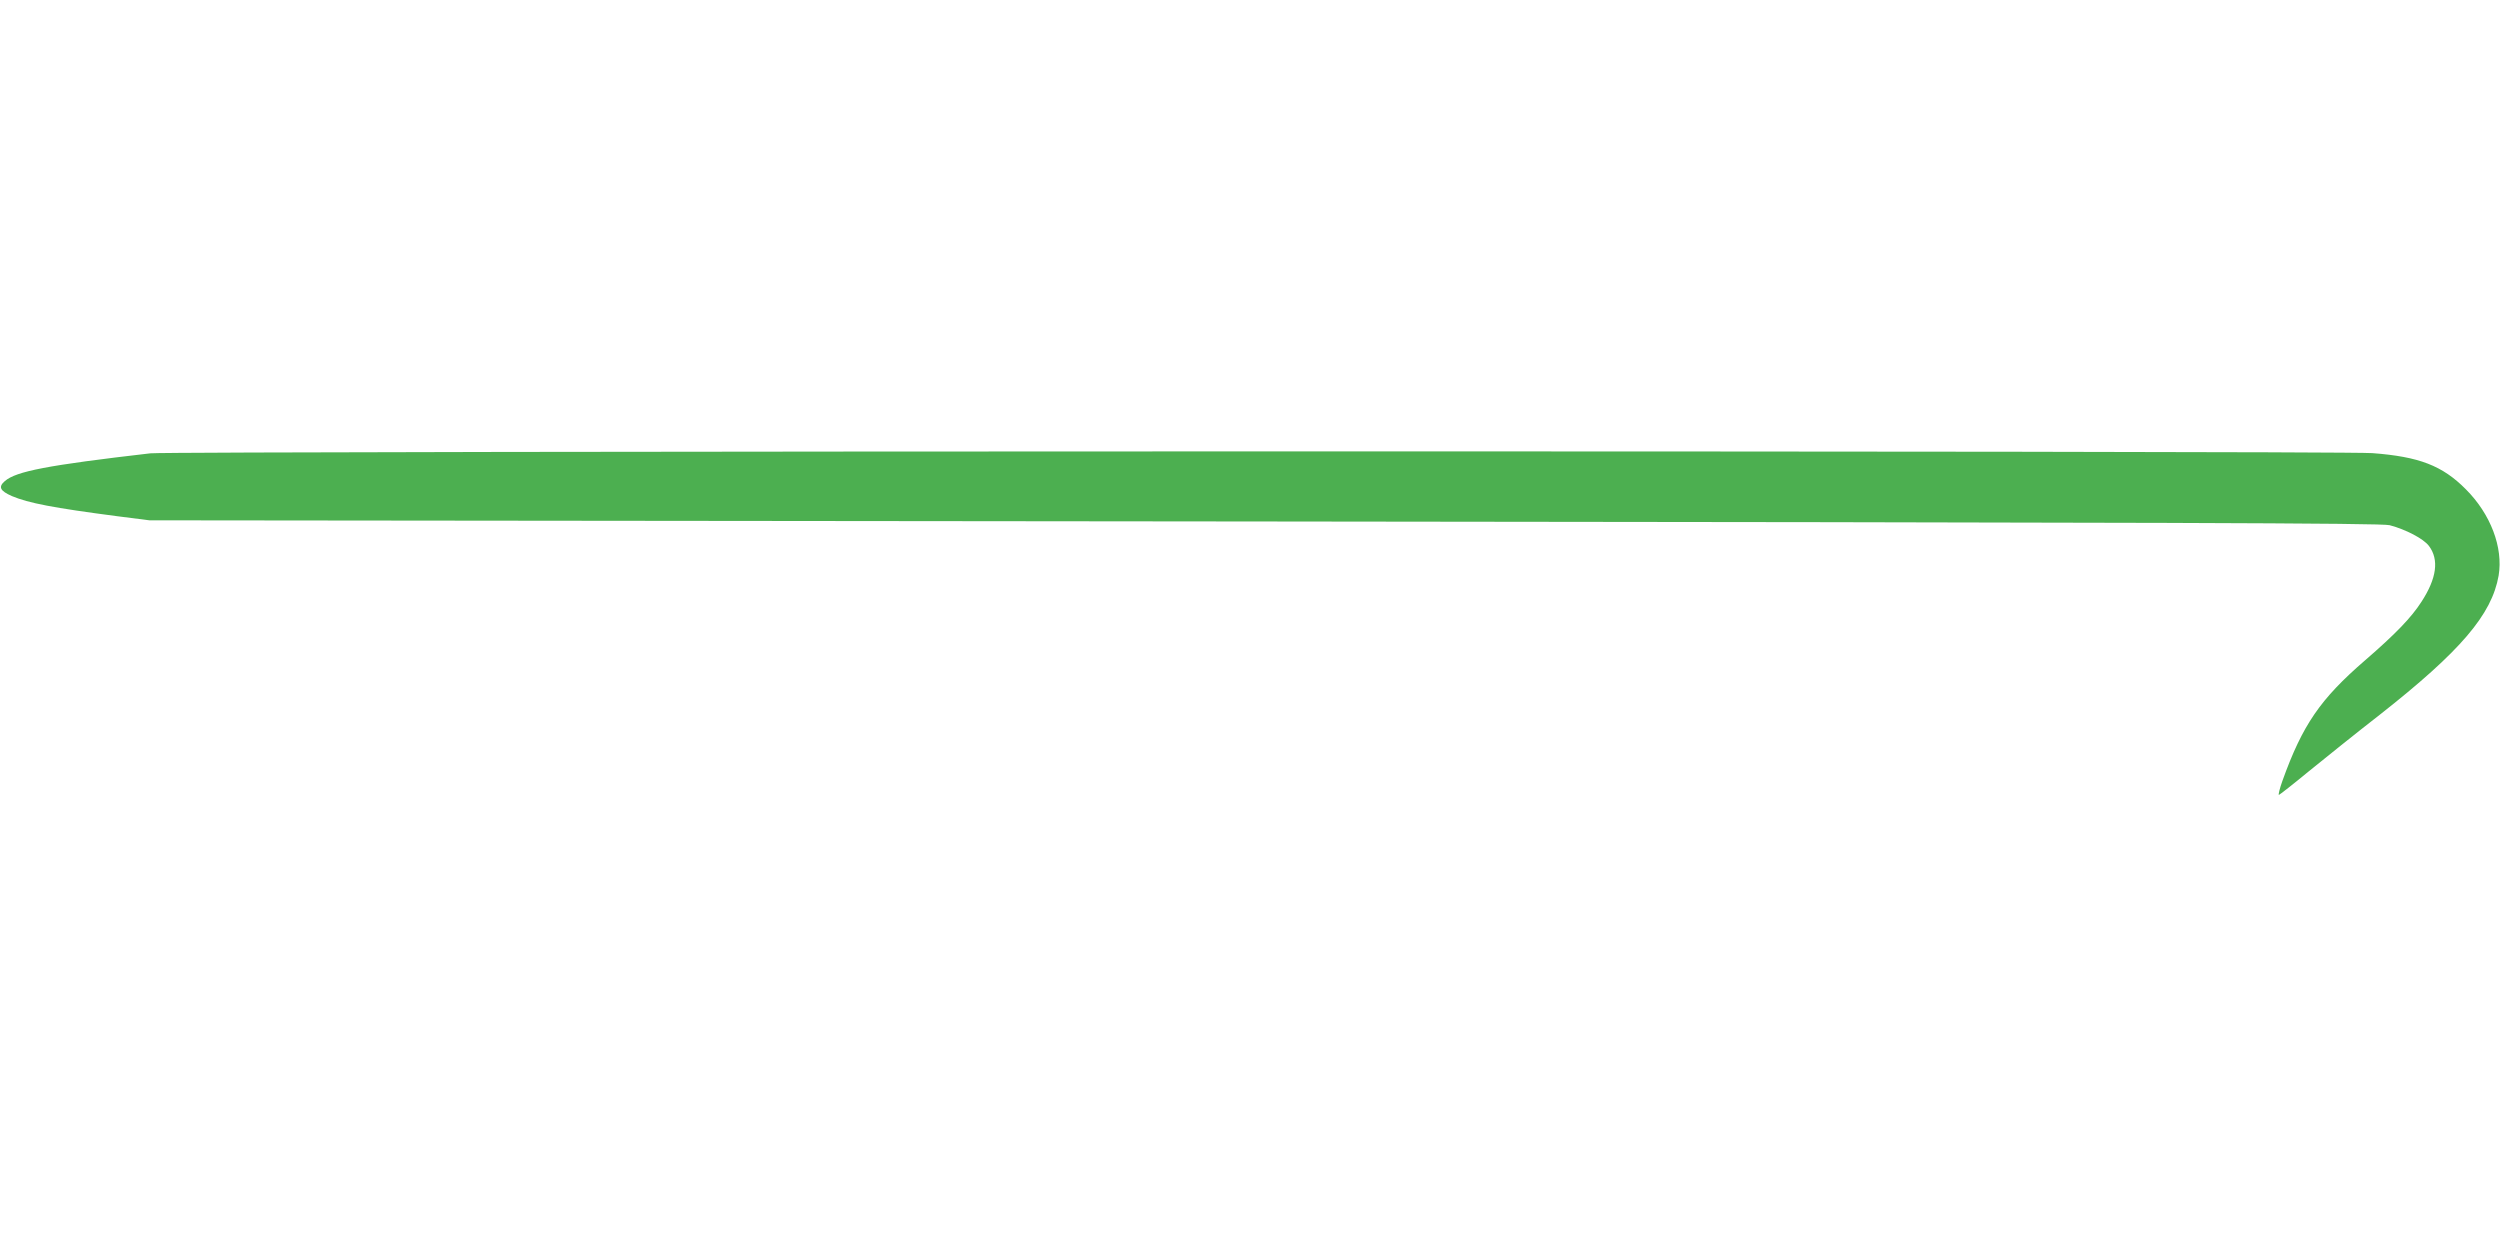 <?xml version="1.0" standalone="no"?>
<!DOCTYPE svg PUBLIC "-//W3C//DTD SVG 20010904//EN"
 "http://www.w3.org/TR/2001/REC-SVG-20010904/DTD/svg10.dtd">
<svg version="1.0" xmlns="http://www.w3.org/2000/svg"
 width="1280pt" height="640pt" viewBox="0 0 1280 640"
 preserveAspectRatio="xMidYMid meet">
<g transform="translate(0,640) scale(0.1,-0.1)"
fill="#4caf50" stroke="none">
<path d="M770 4079 c-527 -61 -687 -92 -745 -142 -35 -30 -25 -50 36 -77 86
-36 211 -60 539 -103 l165 -21 5710 -6 c4674 -5 5719 -8 5760 -19 83 -22 173
-69 201 -106 53 -70 40 -166 -38 -286 -52 -81 -133 -165 -289 -300 -229 -198
-320 -330 -423 -617 -14 -39 -22 -72 -18 -72 4 1 72 54 152 120 80 65 244 197
365 291 413 325 573 512 608 712 24 144 -41 315 -168 442 -120 121 -239 167
-479 185 -165 13 -11267 11 -11376 -1z"/>
</g>
</svg>
